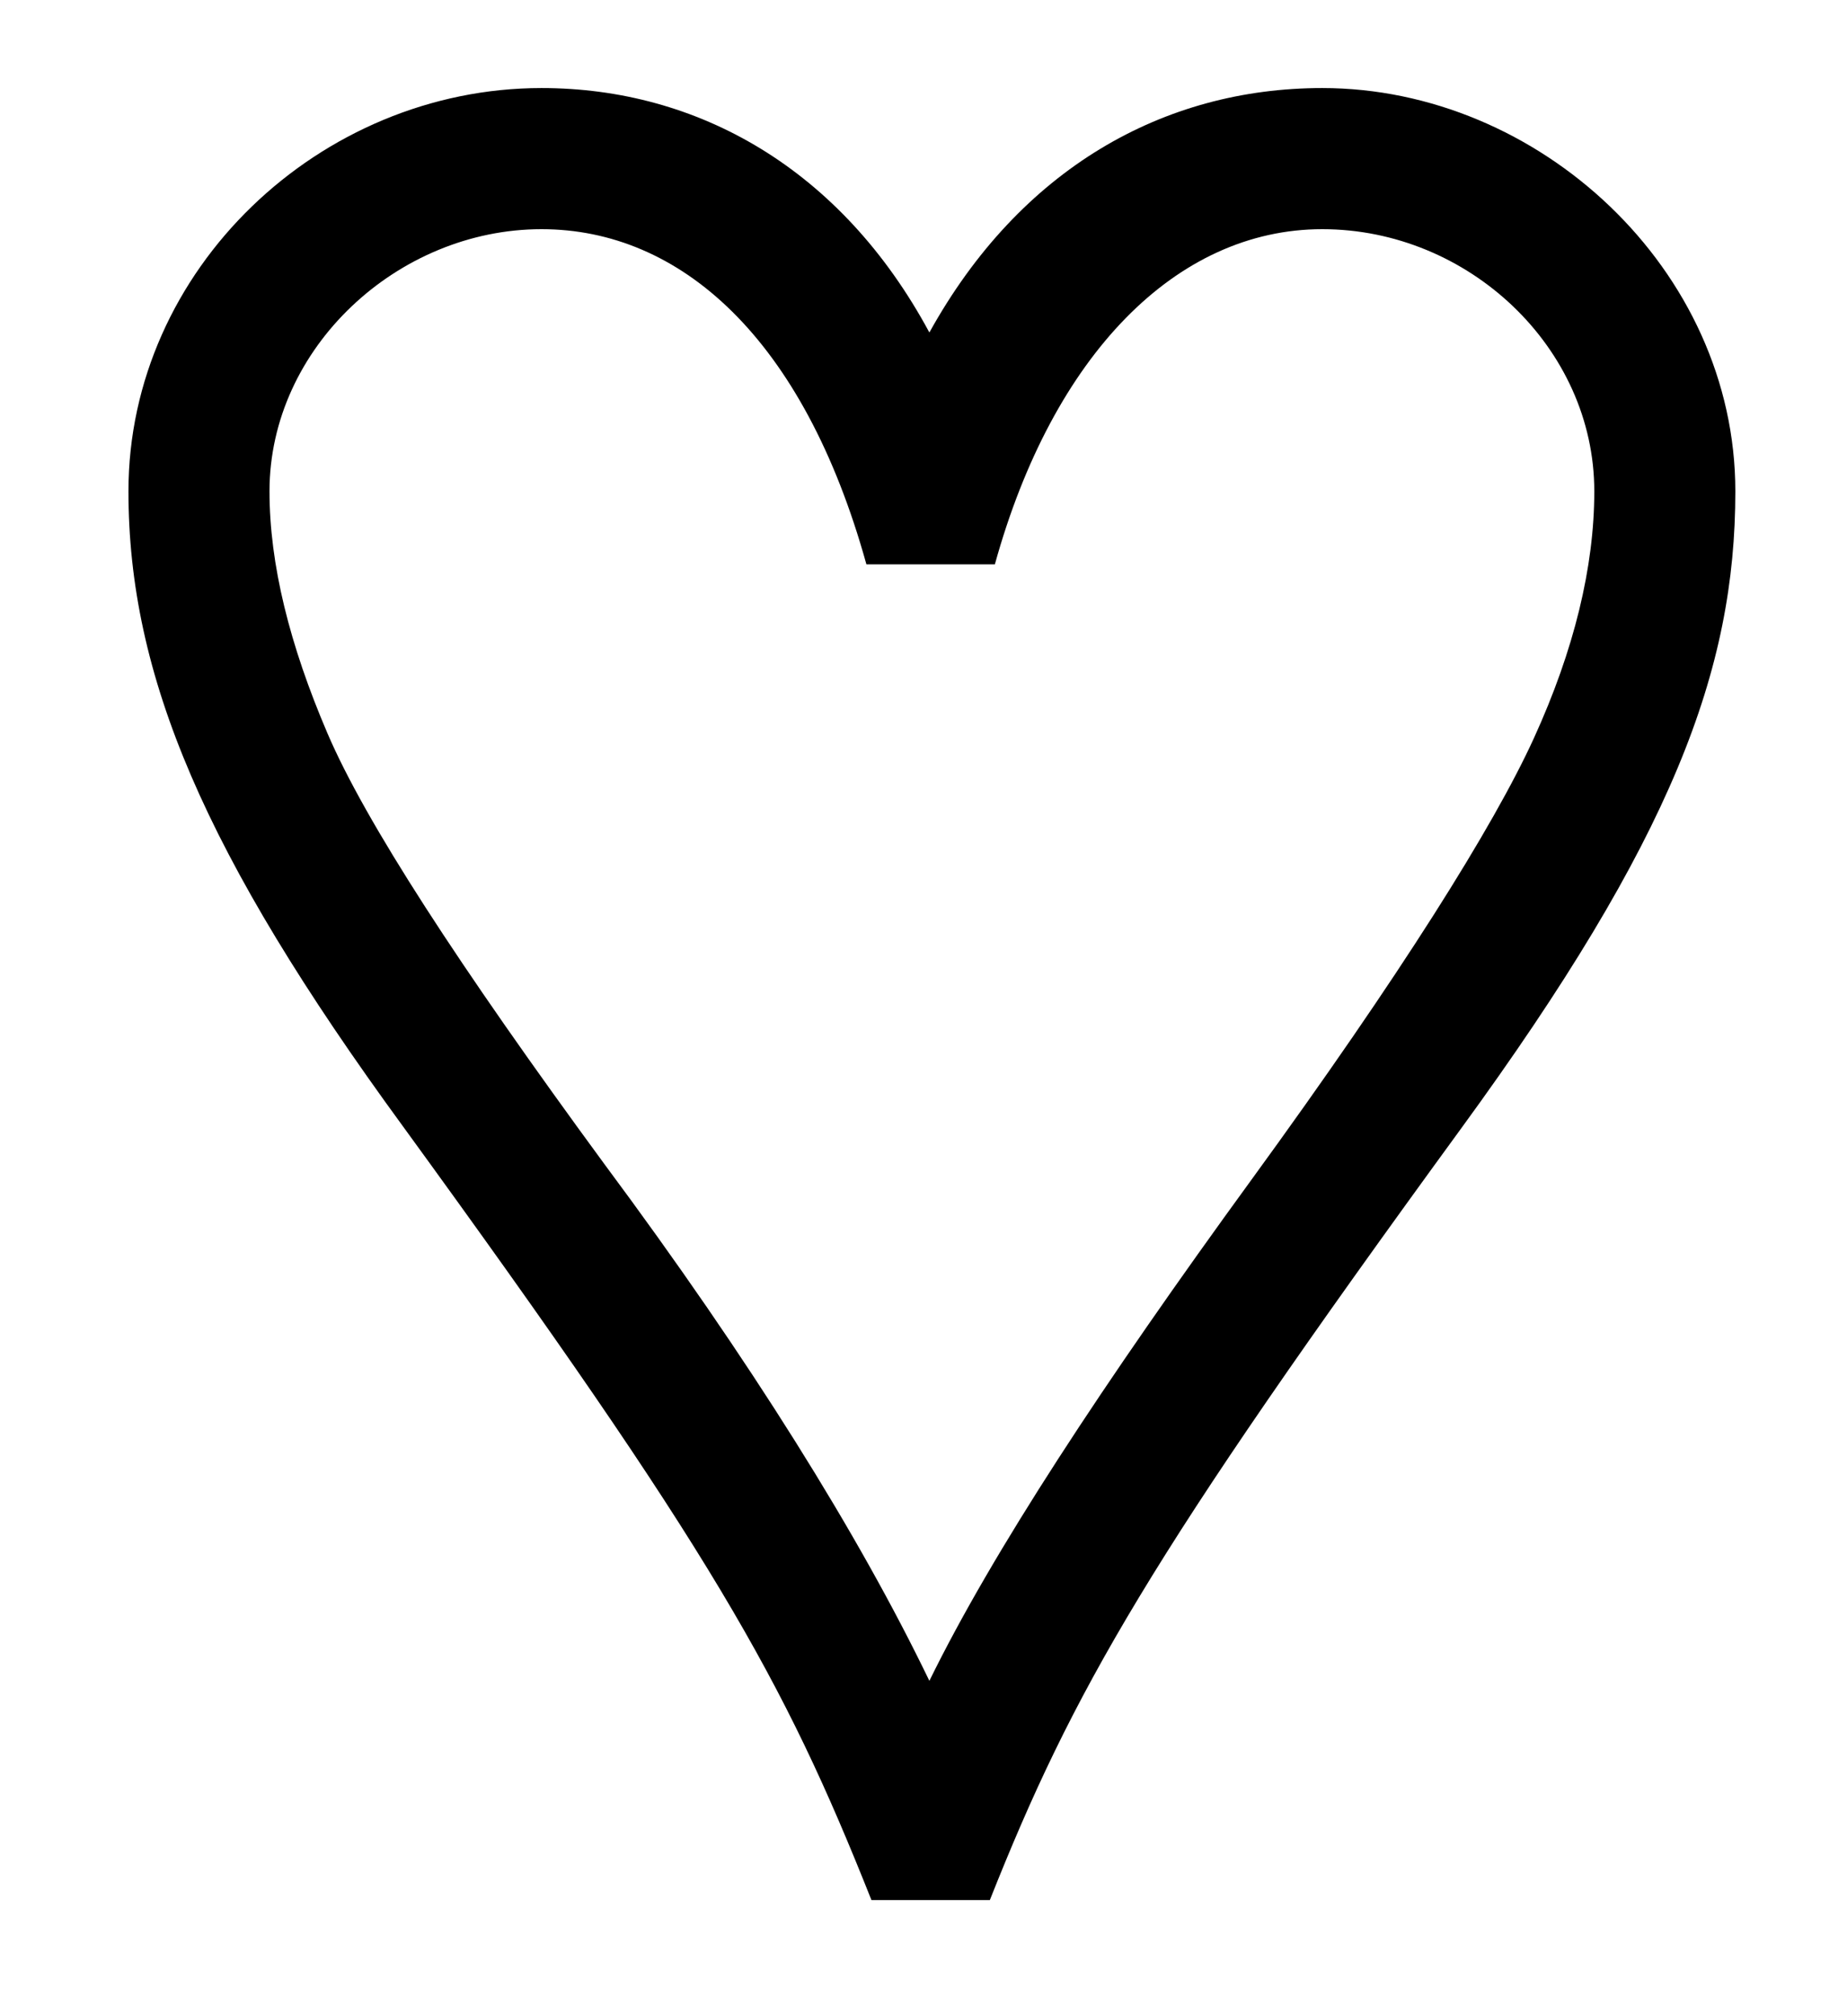 <?xml version="1.0" encoding="UTF-8"?> <svg xmlns="http://www.w3.org/2000/svg" width="11" height="12" viewBox="0 0 11 12" fill="none"> <path d="M5.19 11.309C4.665 9.989 4.245 9.239 2.4 6.704C1.215 5.084 0.765 4.019 0.765 2.924C0.765 1.604 1.905 0.524 3.225 0.524C4.155 0.524 5.01 1.004 5.535 1.979C6.075 1.004 6.93 0.524 7.875 0.524C9.165 0.524 10.335 1.604 10.335 2.924C10.335 3.989 9.96 4.994 8.7 6.719C6.84 9.269 6.39 10.064 5.895 11.309H5.19ZM5.535 10.004C5.91 9.239 6.57 8.234 7.455 7.019C8.34 5.804 8.895 4.919 9.135 4.394C9.375 3.869 9.495 3.374 9.495 2.924C9.495 2.069 8.745 1.364 7.875 1.364C7.005 1.364 6.27 2.114 5.925 3.359H5.16C4.785 2.009 4.05 1.364 3.225 1.364C2.37 1.364 1.605 2.069 1.605 2.924C1.605 3.359 1.725 3.839 1.95 4.364C2.175 4.889 2.73 5.744 3.6 6.929C4.47 8.099 5.115 9.134 5.535 10.004Z" fill="black"></path> </svg> 